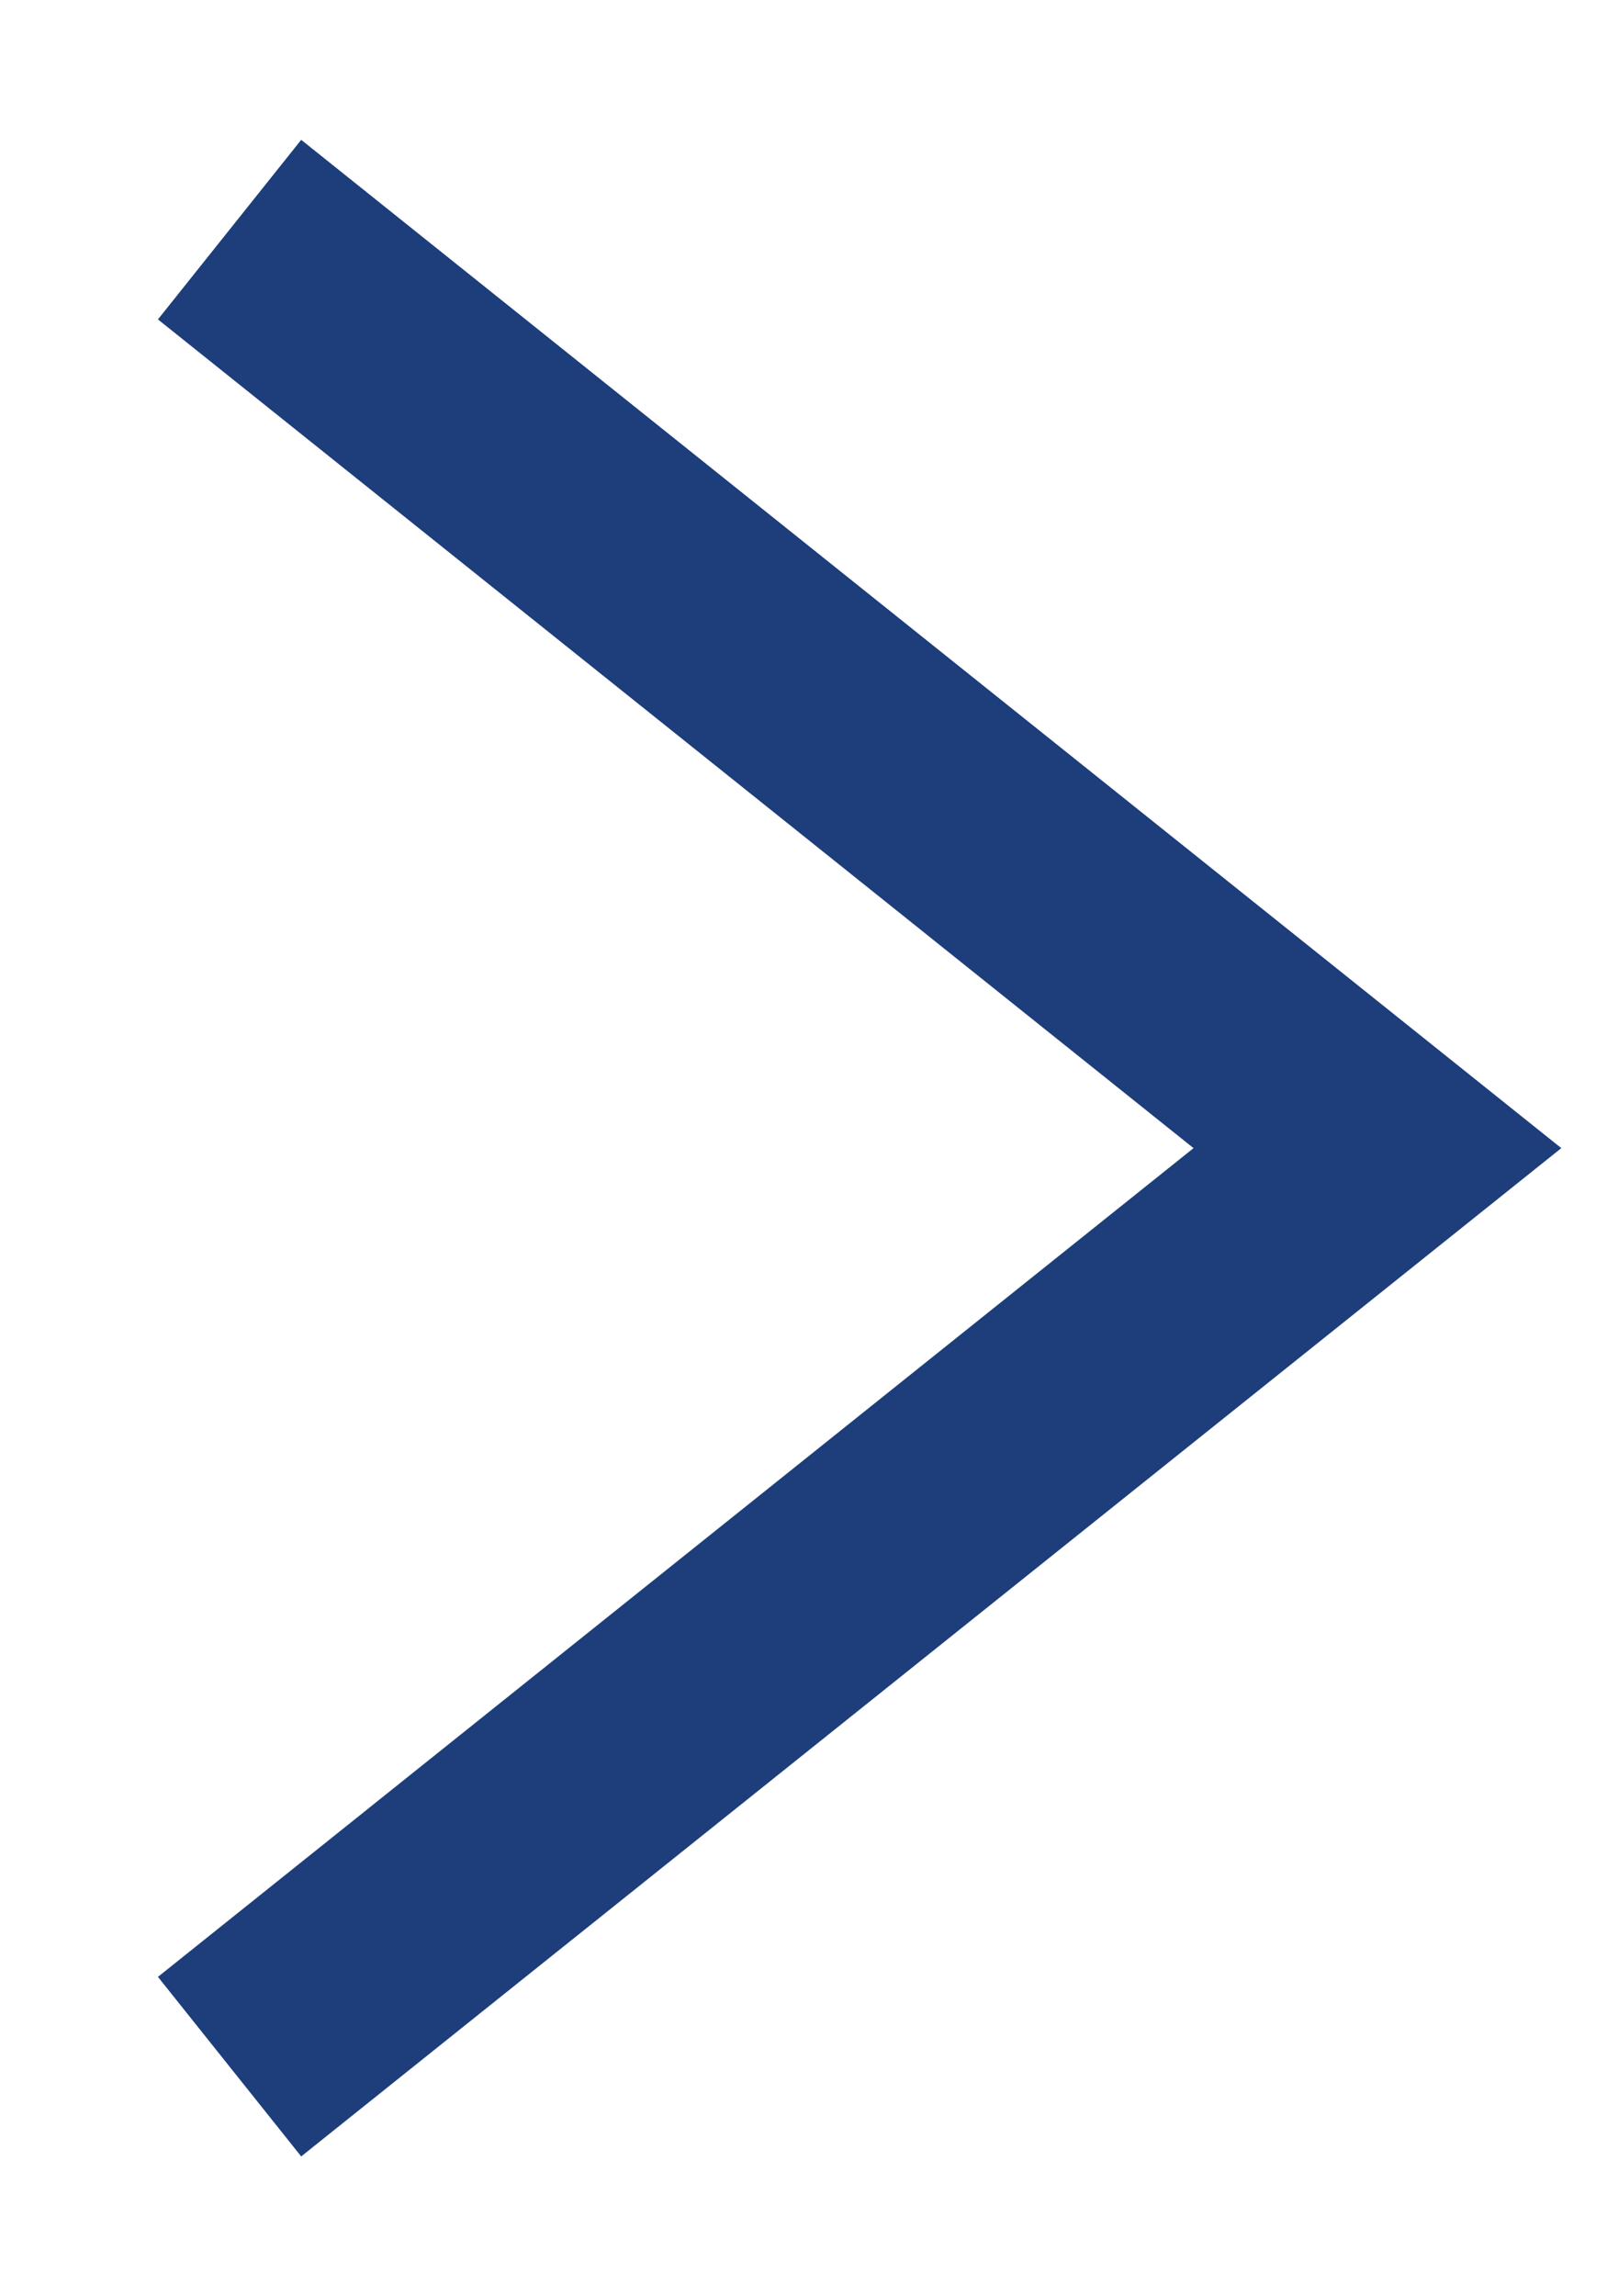 <svg width="7" height="10" viewBox="0 0 7 10" fill="none" xmlns="http://www.w3.org/2000/svg">
<path d="M1.312 0.609L6.801 5L1.312 9.391L0.688 8.609L5.199 5L0.688 1.391L1.312 0.609Z" fill="#1D3D7B"/>
</svg>
